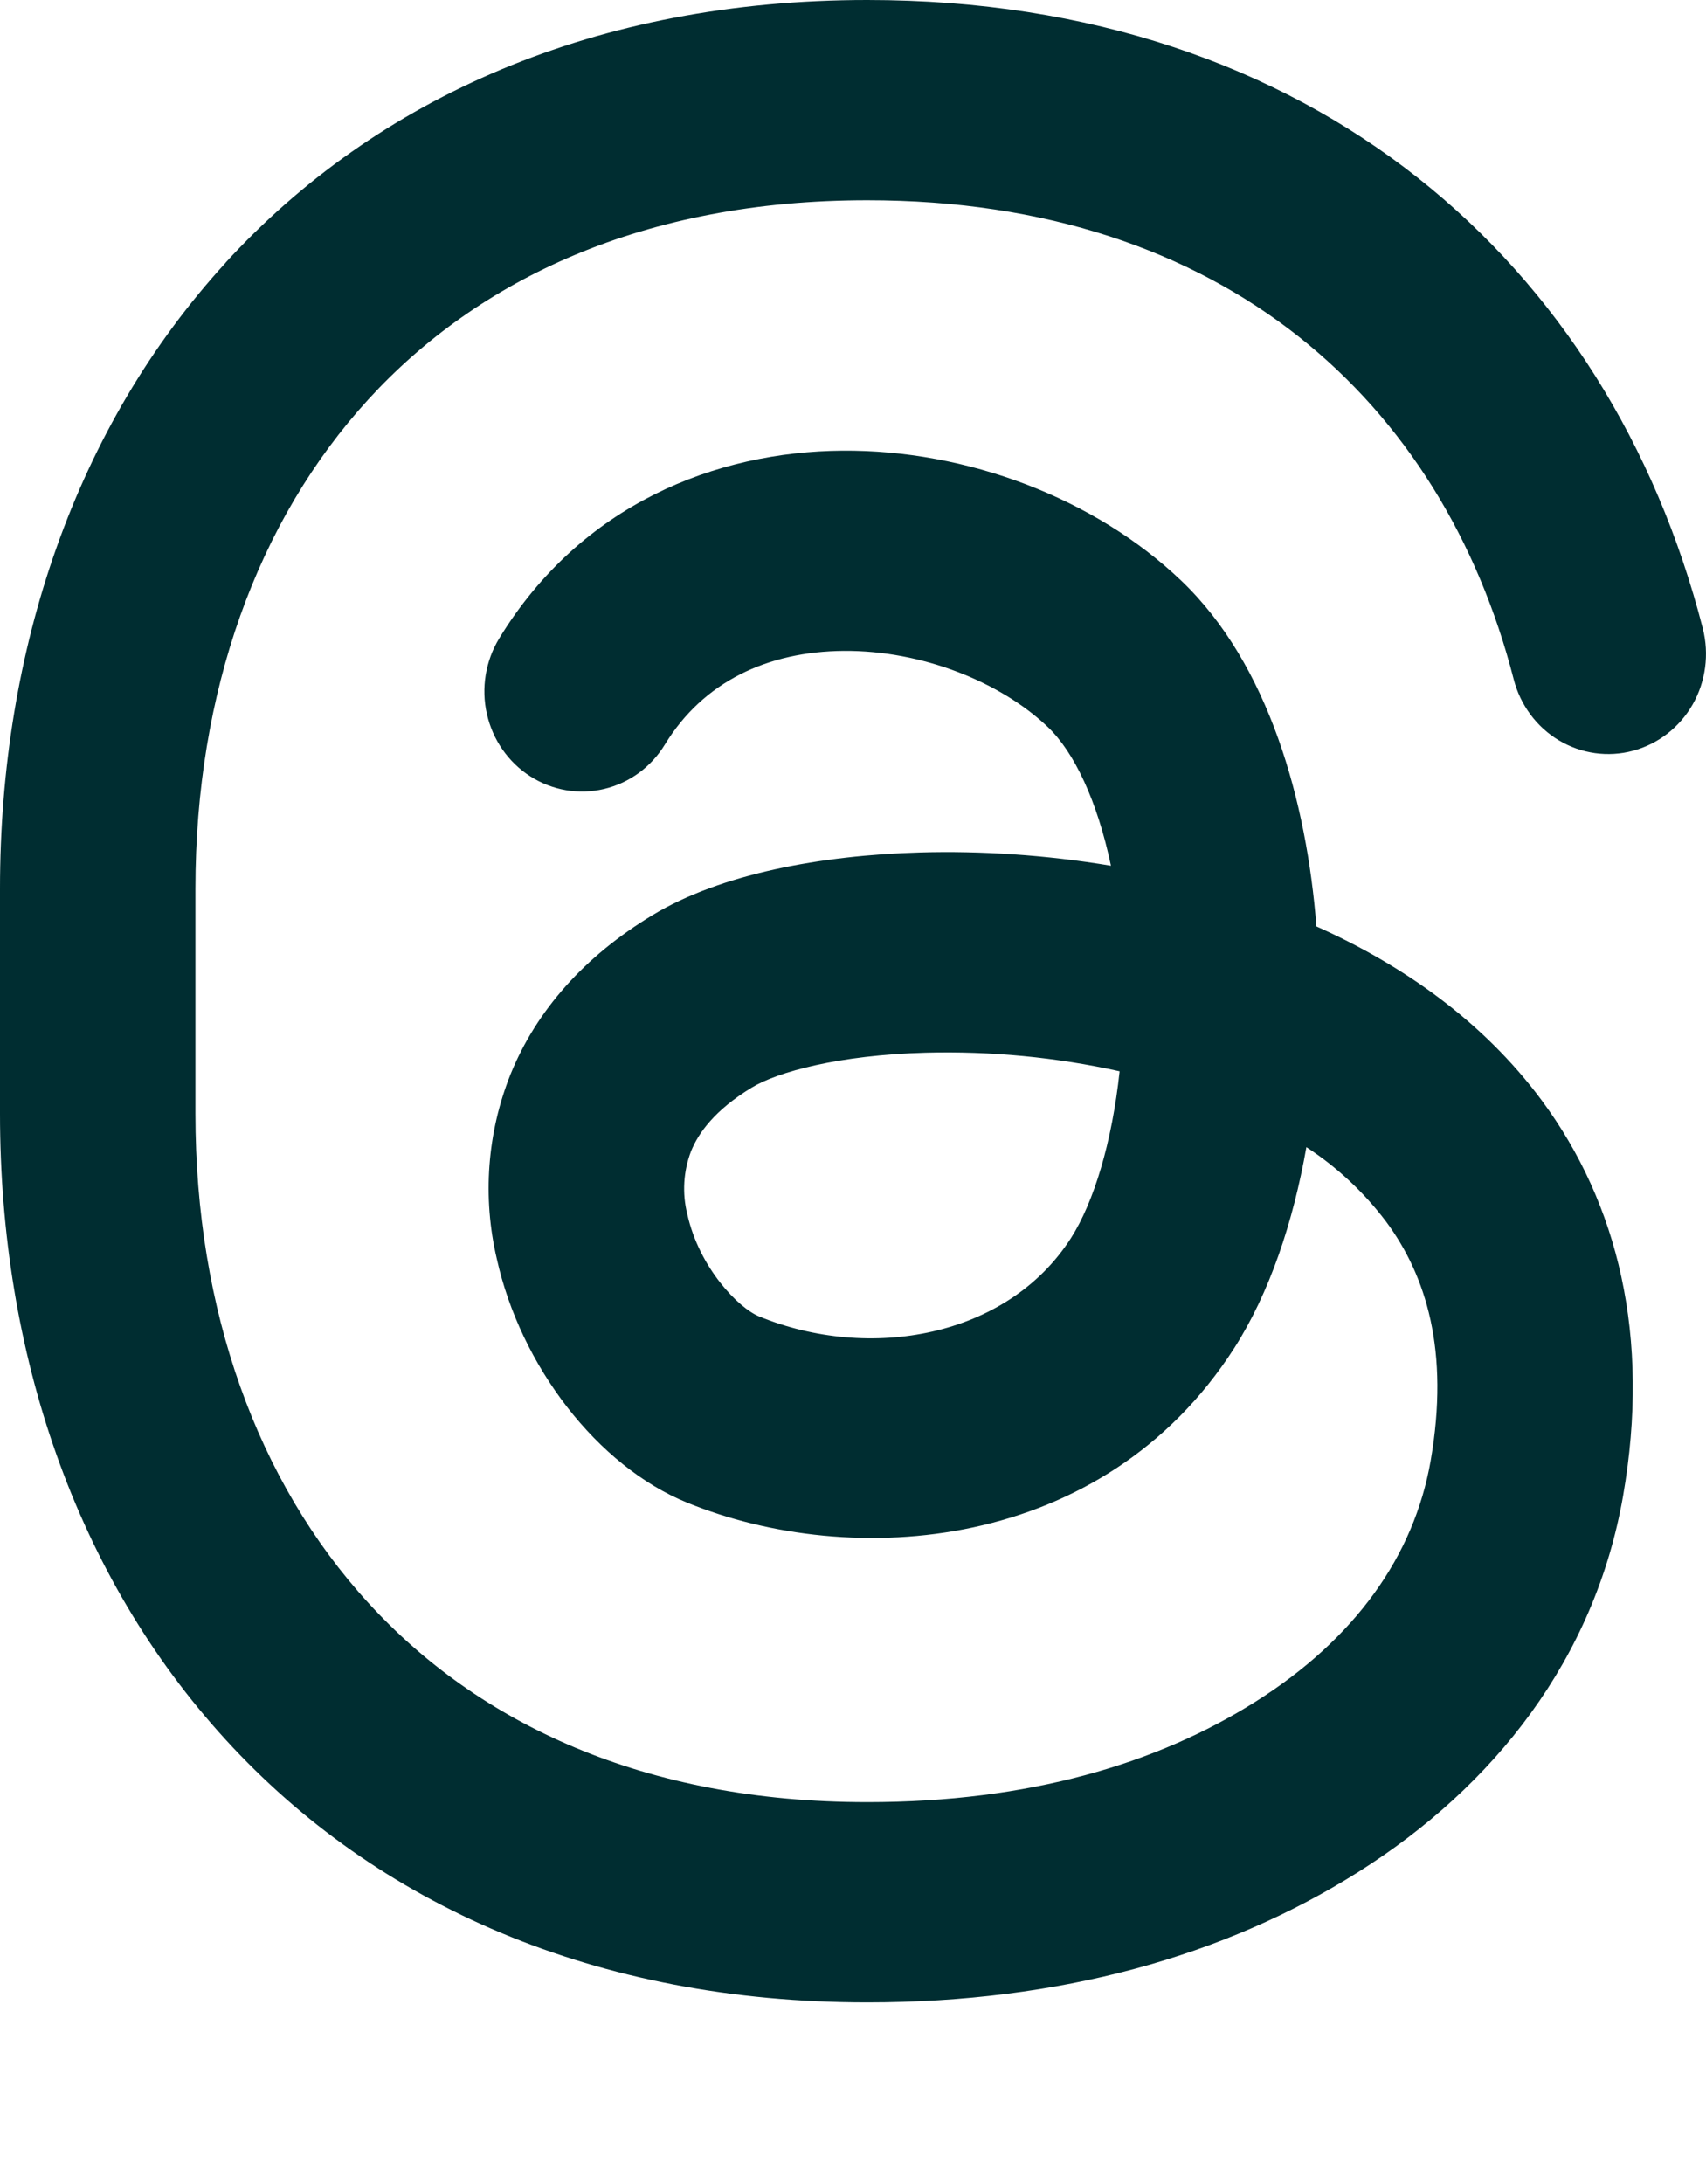 <svg width="25" height="32" viewBox="0 0 25 32" fill="none" xmlns="http://www.w3.org/2000/svg">
<path fill-rule="evenodd" clip-rule="evenodd" d="M3.306 3.848C5.522 1.429 8.733 0 12.71 0C19.247 0 23.581 3.86 24.953 9.208C25.049 9.585 24.996 9.985 24.805 10.321C24.613 10.657 24.299 10.901 23.931 11C23.564 11.099 23.173 11.044 22.845 10.848C22.517 10.652 22.279 10.33 22.182 9.953C21.141 5.9 17.949 2.934 12.709 2.934C9.435 2.934 7.009 4.091 5.397 5.853C3.77 7.631 2.864 10.141 2.864 13.019V16.32C2.864 19.198 3.77 21.708 5.397 23.485C7.009 25.249 9.435 26.405 12.709 26.405C15.078 26.405 16.959 25.842 18.402 24.931C19.855 24.014 20.722 22.798 20.965 21.403C21.244 19.795 20.901 18.692 20.309 17.895C19.985 17.467 19.591 17.099 19.144 16.808C18.95 17.907 18.605 18.944 18.084 19.757C16.162 22.748 12.488 23.005 10.065 22.015C8.753 21.479 7.629 20.014 7.28 18.443C7.068 17.542 7.139 16.596 7.482 15.739C7.861 14.806 8.564 14.011 9.565 13.407C10.556 12.807 12.028 12.531 13.488 12.49C14.367 12.465 15.32 12.525 16.28 12.685C16.079 11.731 15.74 11.02 15.358 10.655C14.665 9.994 13.516 9.529 12.365 9.537C11.252 9.546 10.309 9.984 9.744 10.908C9.543 11.238 9.222 11.473 8.852 11.56C8.482 11.648 8.093 11.581 7.771 11.375C7.449 11.169 7.22 10.84 7.135 10.461C7.049 10.082 7.115 9.683 7.316 9.353C8.514 7.391 10.489 6.617 12.346 6.603C14.165 6.59 16.038 7.295 17.309 8.507C18.595 9.733 19.148 11.745 19.291 13.574C20.543 14.133 21.725 14.953 22.592 16.122C23.71 17.633 24.191 19.581 23.785 21.918C23.369 24.3 21.902 26.169 19.904 27.429C17.945 28.664 15.528 29.339 12.709 29.339C8.733 29.339 5.52 27.91 3.308 25.491C1.108 23.088 0 19.823 0 16.32V13.019C0 9.516 1.108 6.251 3.308 3.848H3.306ZM16.409 15.697C15.475 15.49 14.52 15.399 13.565 15.424C12.289 15.459 11.394 15.707 11.02 15.933C10.47 16.266 10.233 16.605 10.127 16.867C10.014 17.162 9.995 17.485 10.072 17.791C10.247 18.578 10.824 19.167 11.126 19.289C12.739 19.949 14.756 19.6 15.691 18.145C16.028 17.62 16.296 16.737 16.407 15.697H16.409Z" fill="#002D31"/>
</svg>
